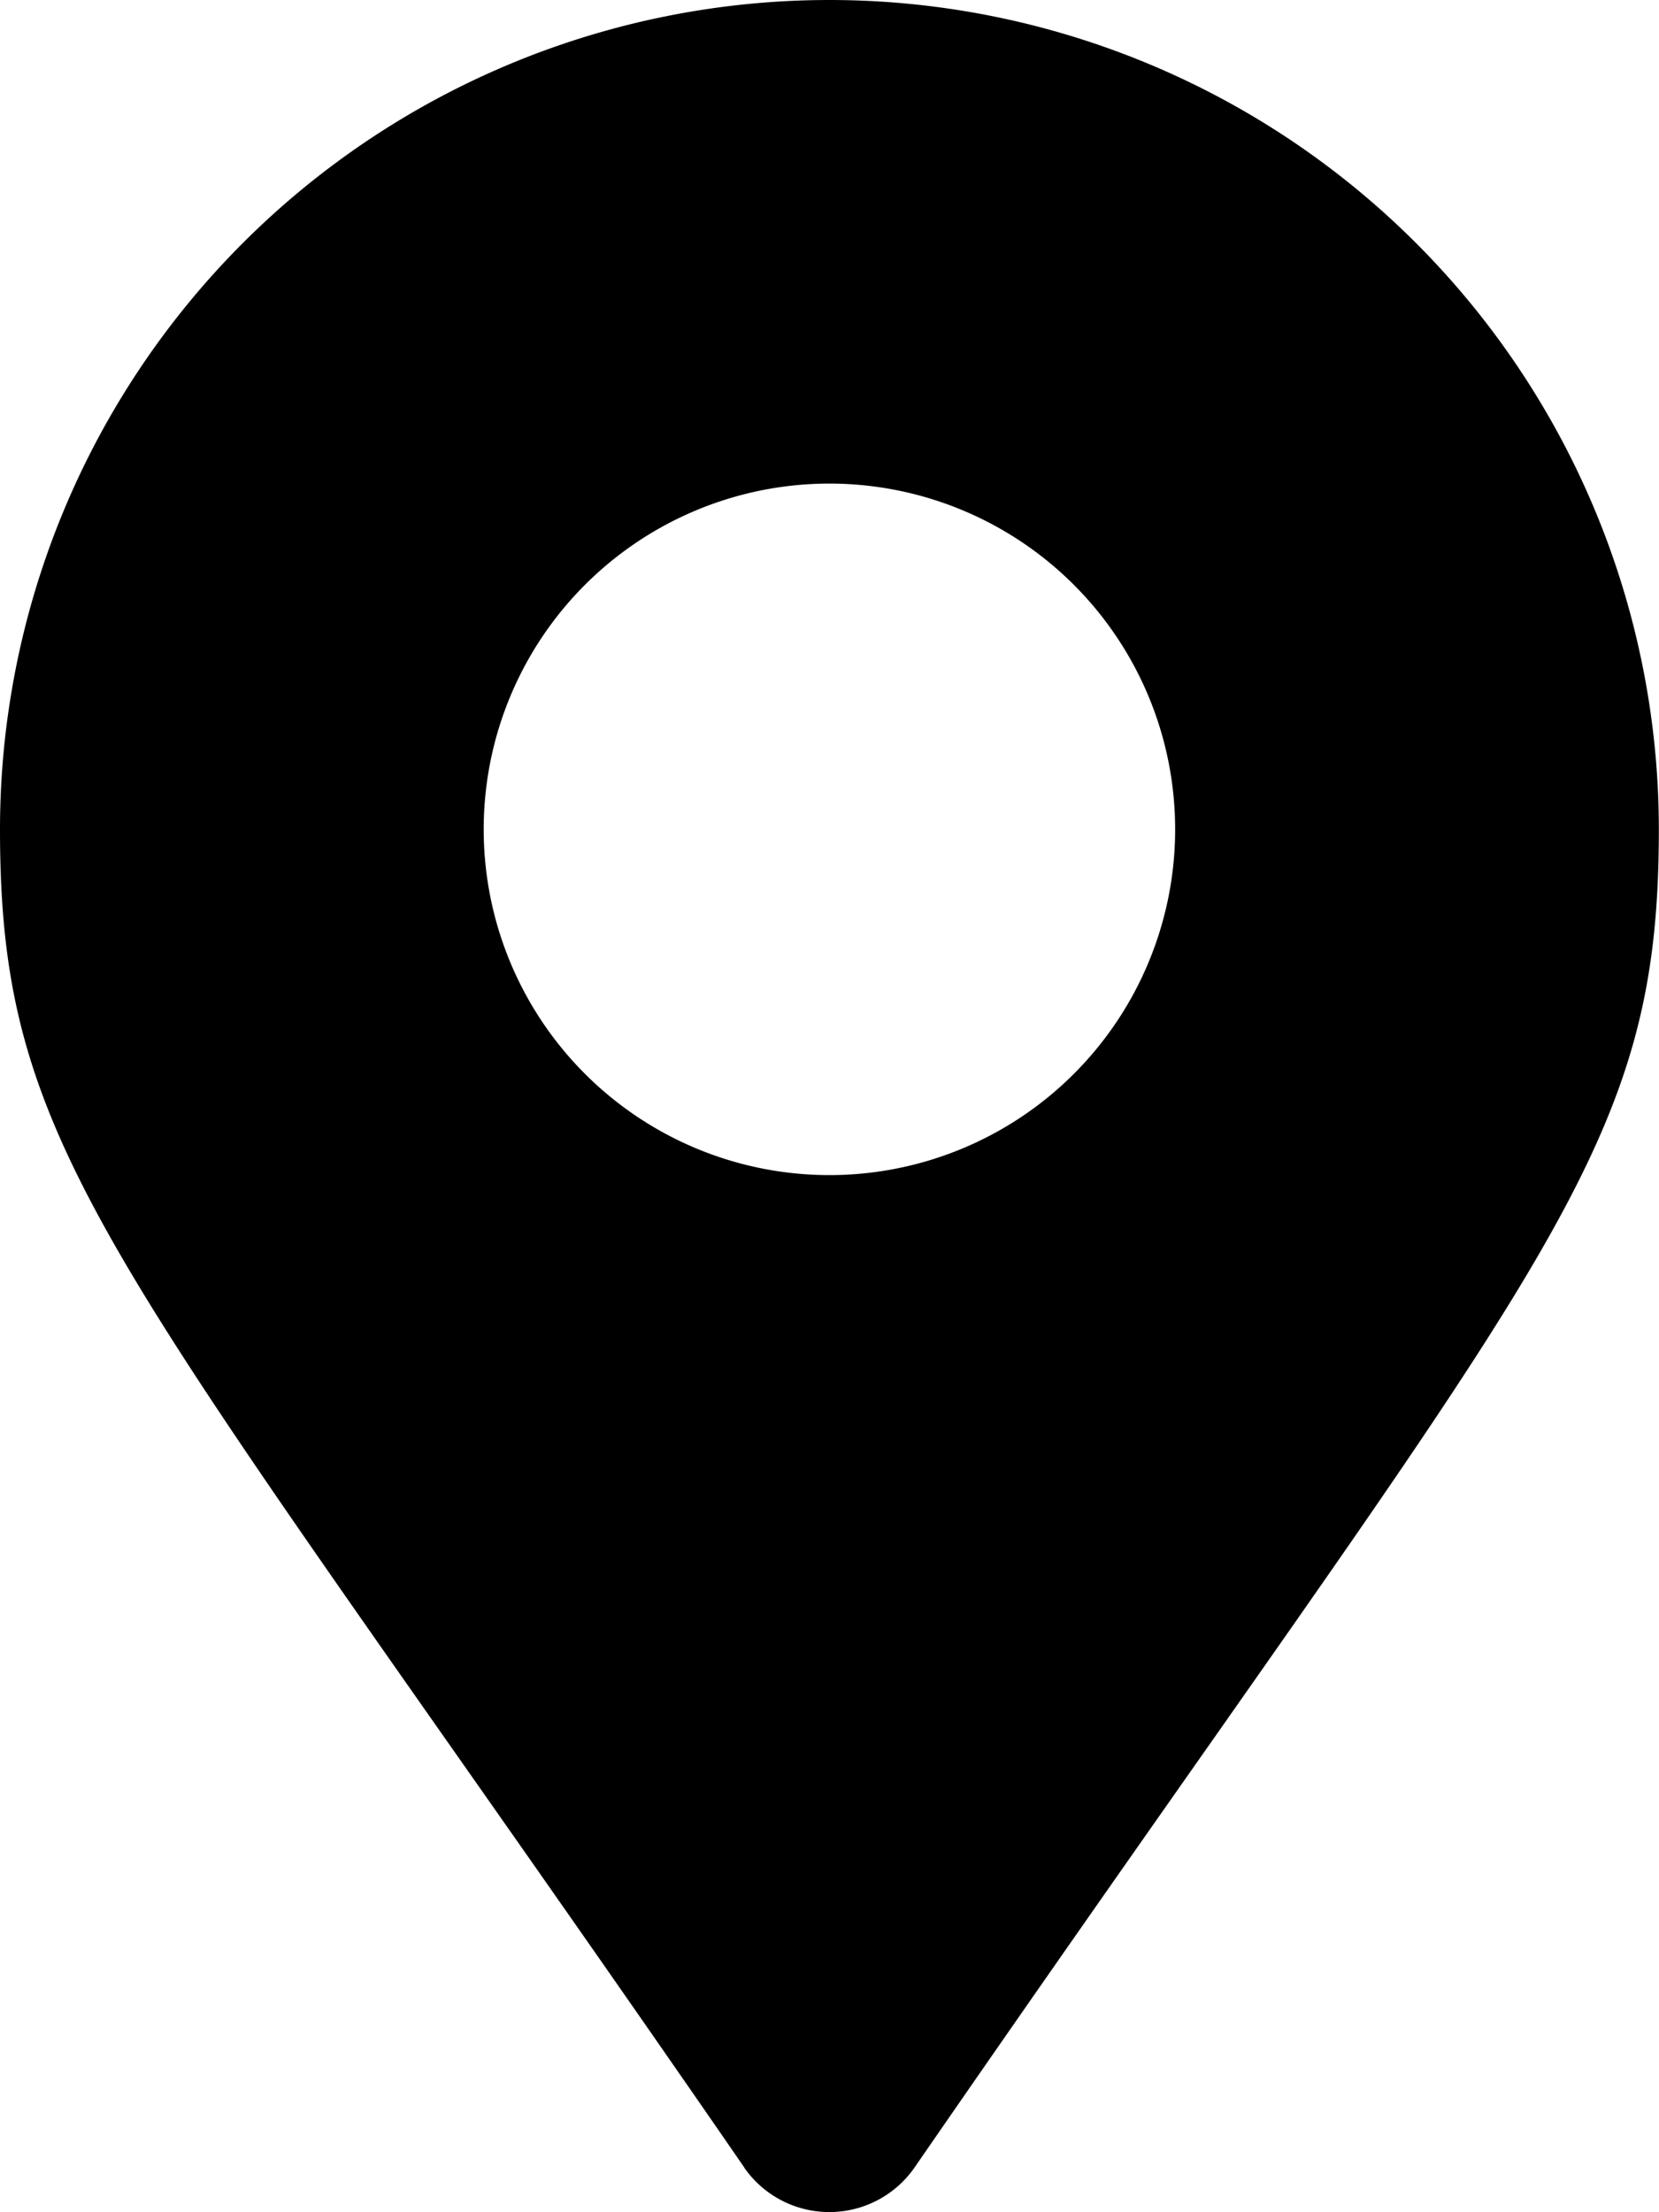 <svg xmlns="http://www.w3.org/2000/svg" width="10.557" height="14.075" viewBox="0 0 10.557 14.075">
  <path id="map-marker-alt-solid_1_" data-name="map-marker-alt-solid (1)" d="M4.736,13.791C.741,8,0,7.406,0,5.278a5.278,5.278,0,0,1,10.556,0c0,2.128-.741,2.722-4.736,8.513a.66.66,0,0,1-1.085,0Zm.542-6.314a2.2,2.2,0,1,0-2.2-2.2A2.2,2.2,0,0,0,5.278,7.477Z"/>
</svg>
